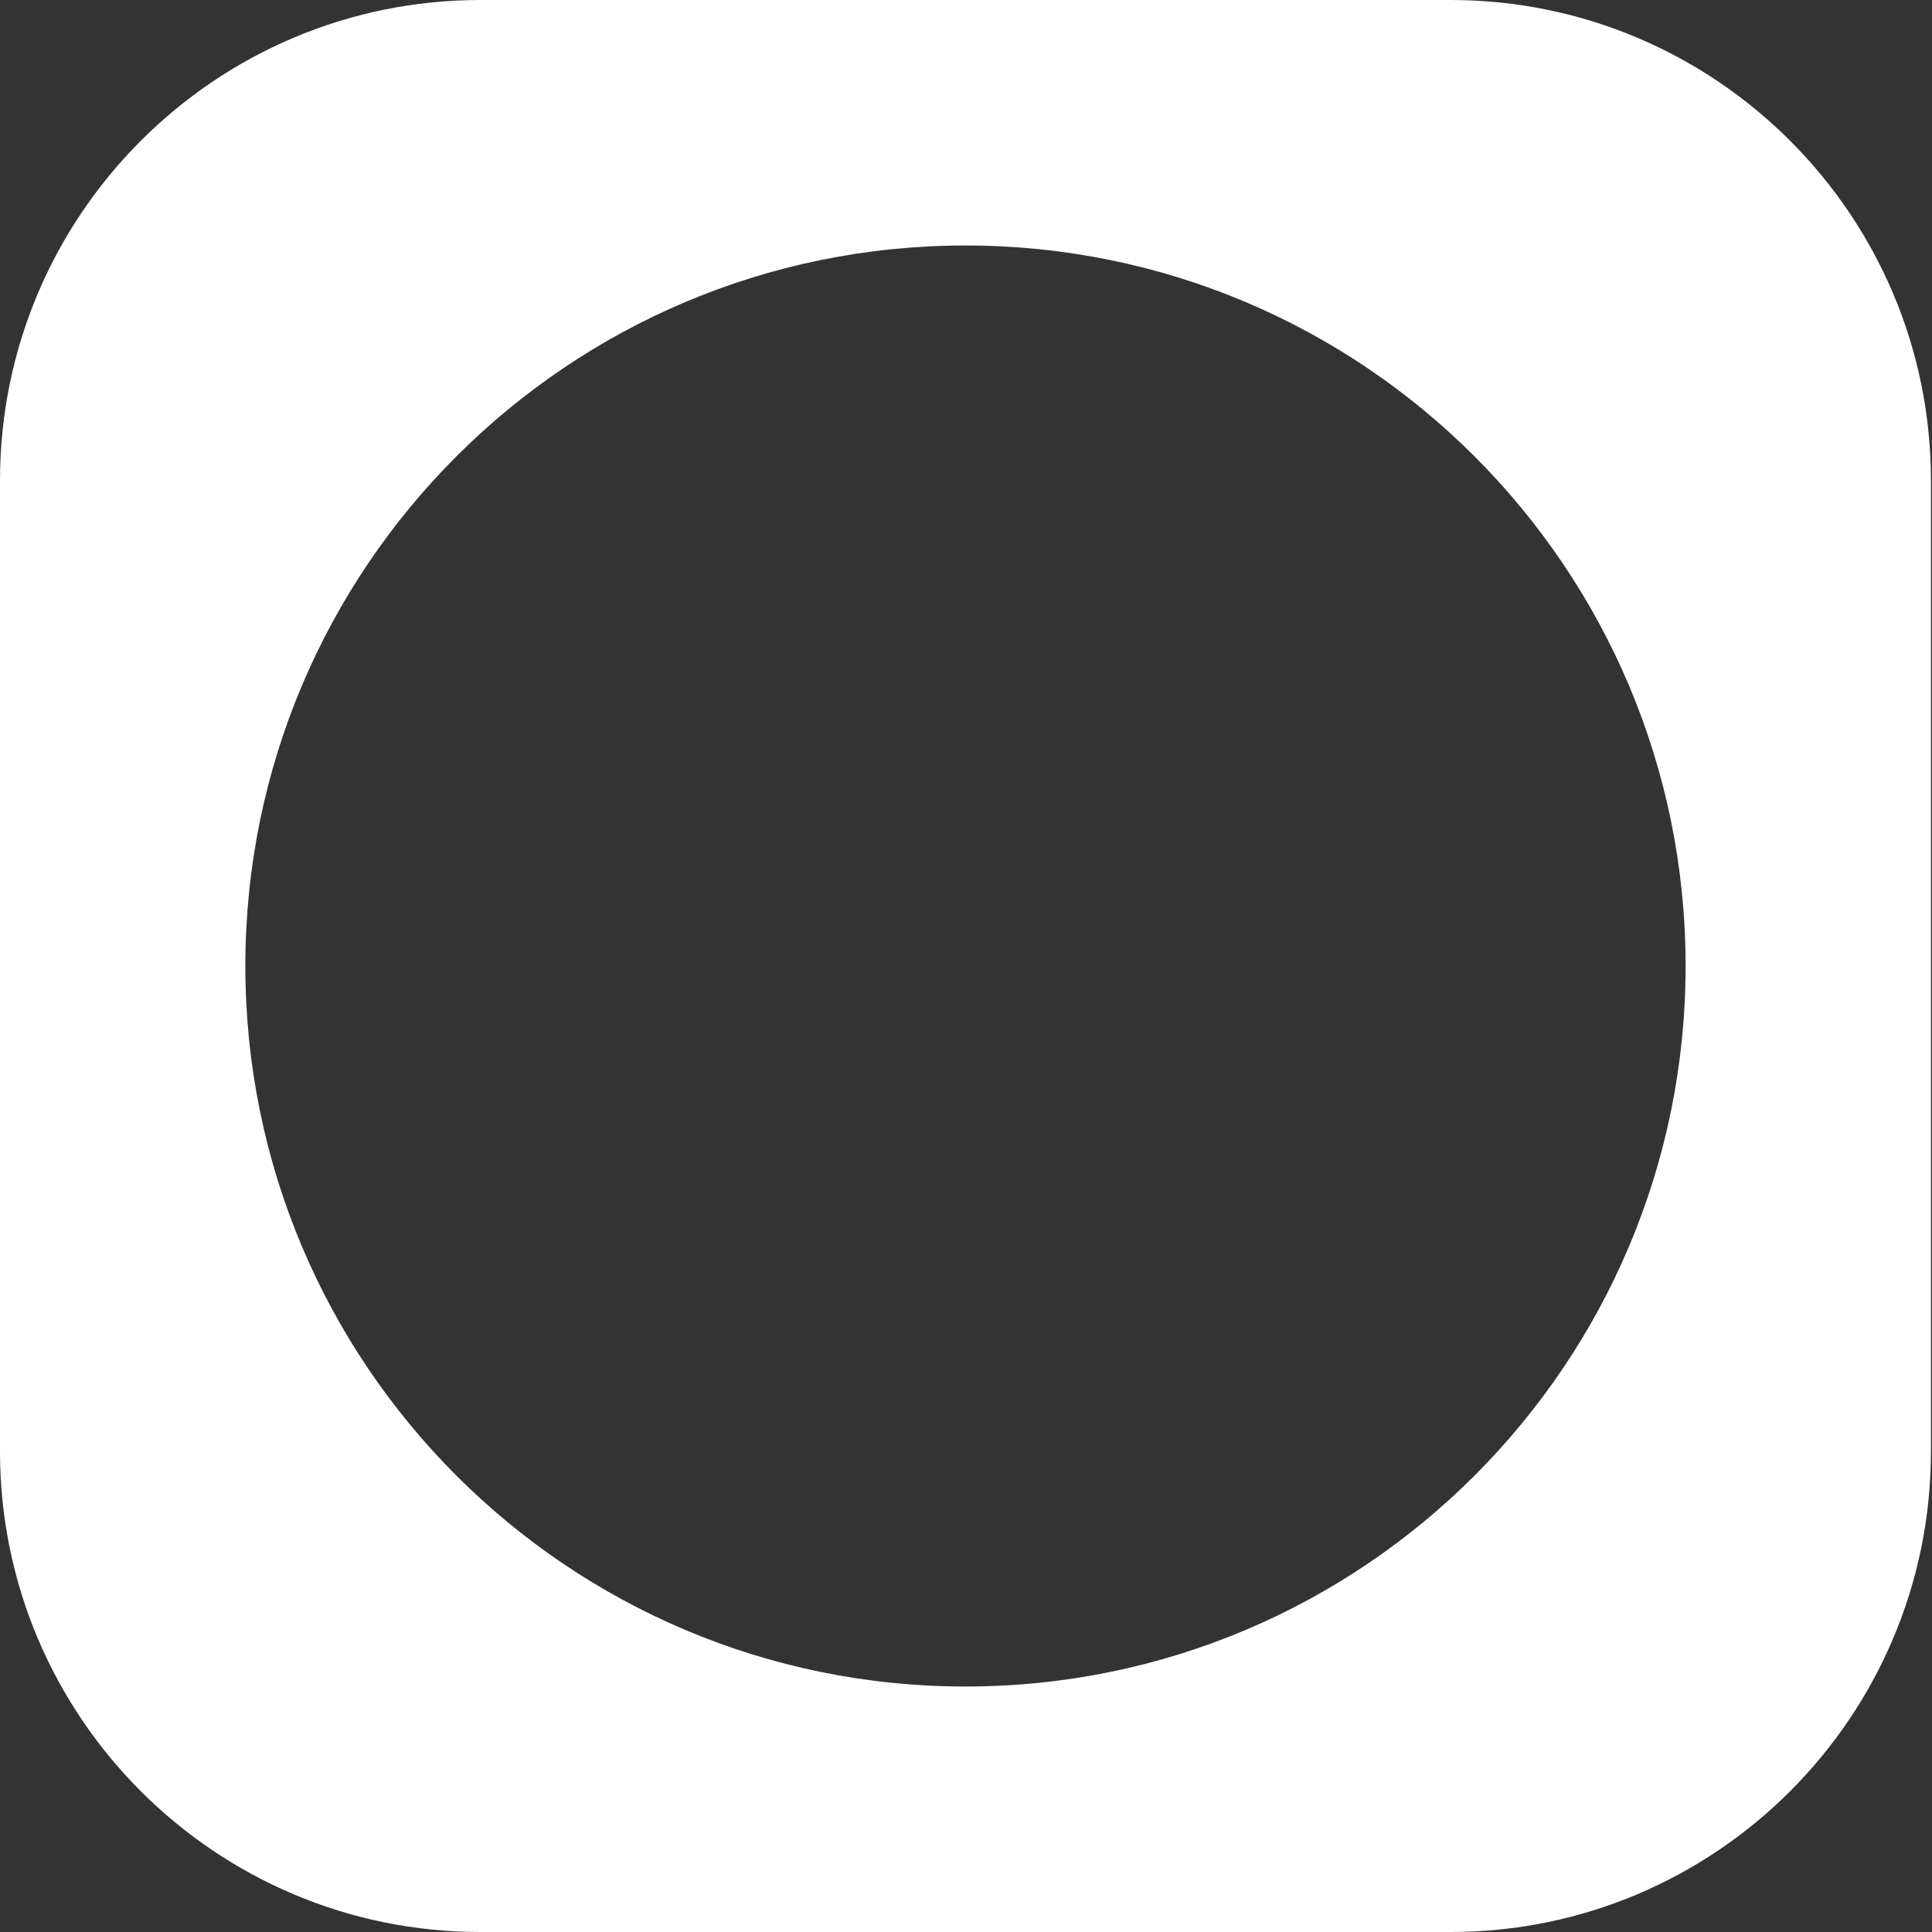 <svg xmlns="http://www.w3.org/2000/svg" fill="none" viewBox="0 0 234 234" height="234" width="234">
<rect x="0" y="0" width="234" height="234" fill="#333333" stroke="none"/>
<path fill="white" d="M175.691 0H58.181C26.067 0 0 26.081 0 58.213V175.787C0 207.919 26.067 234 58.181 234H175.691C207.805 234 233.872 207.919 233.872 175.787V58.213C233.872 26.081 207.805 0 175.691 0ZM116.936 204.267C68.764 204.267 29.716 165.198 29.716 117C29.716 68.802 68.764 29.733 116.936 29.733C165.108 29.733 204.156 68.802 204.156 117C204.156 165.198 165.108 204.267 116.936 204.267Z"></path>
</svg>
